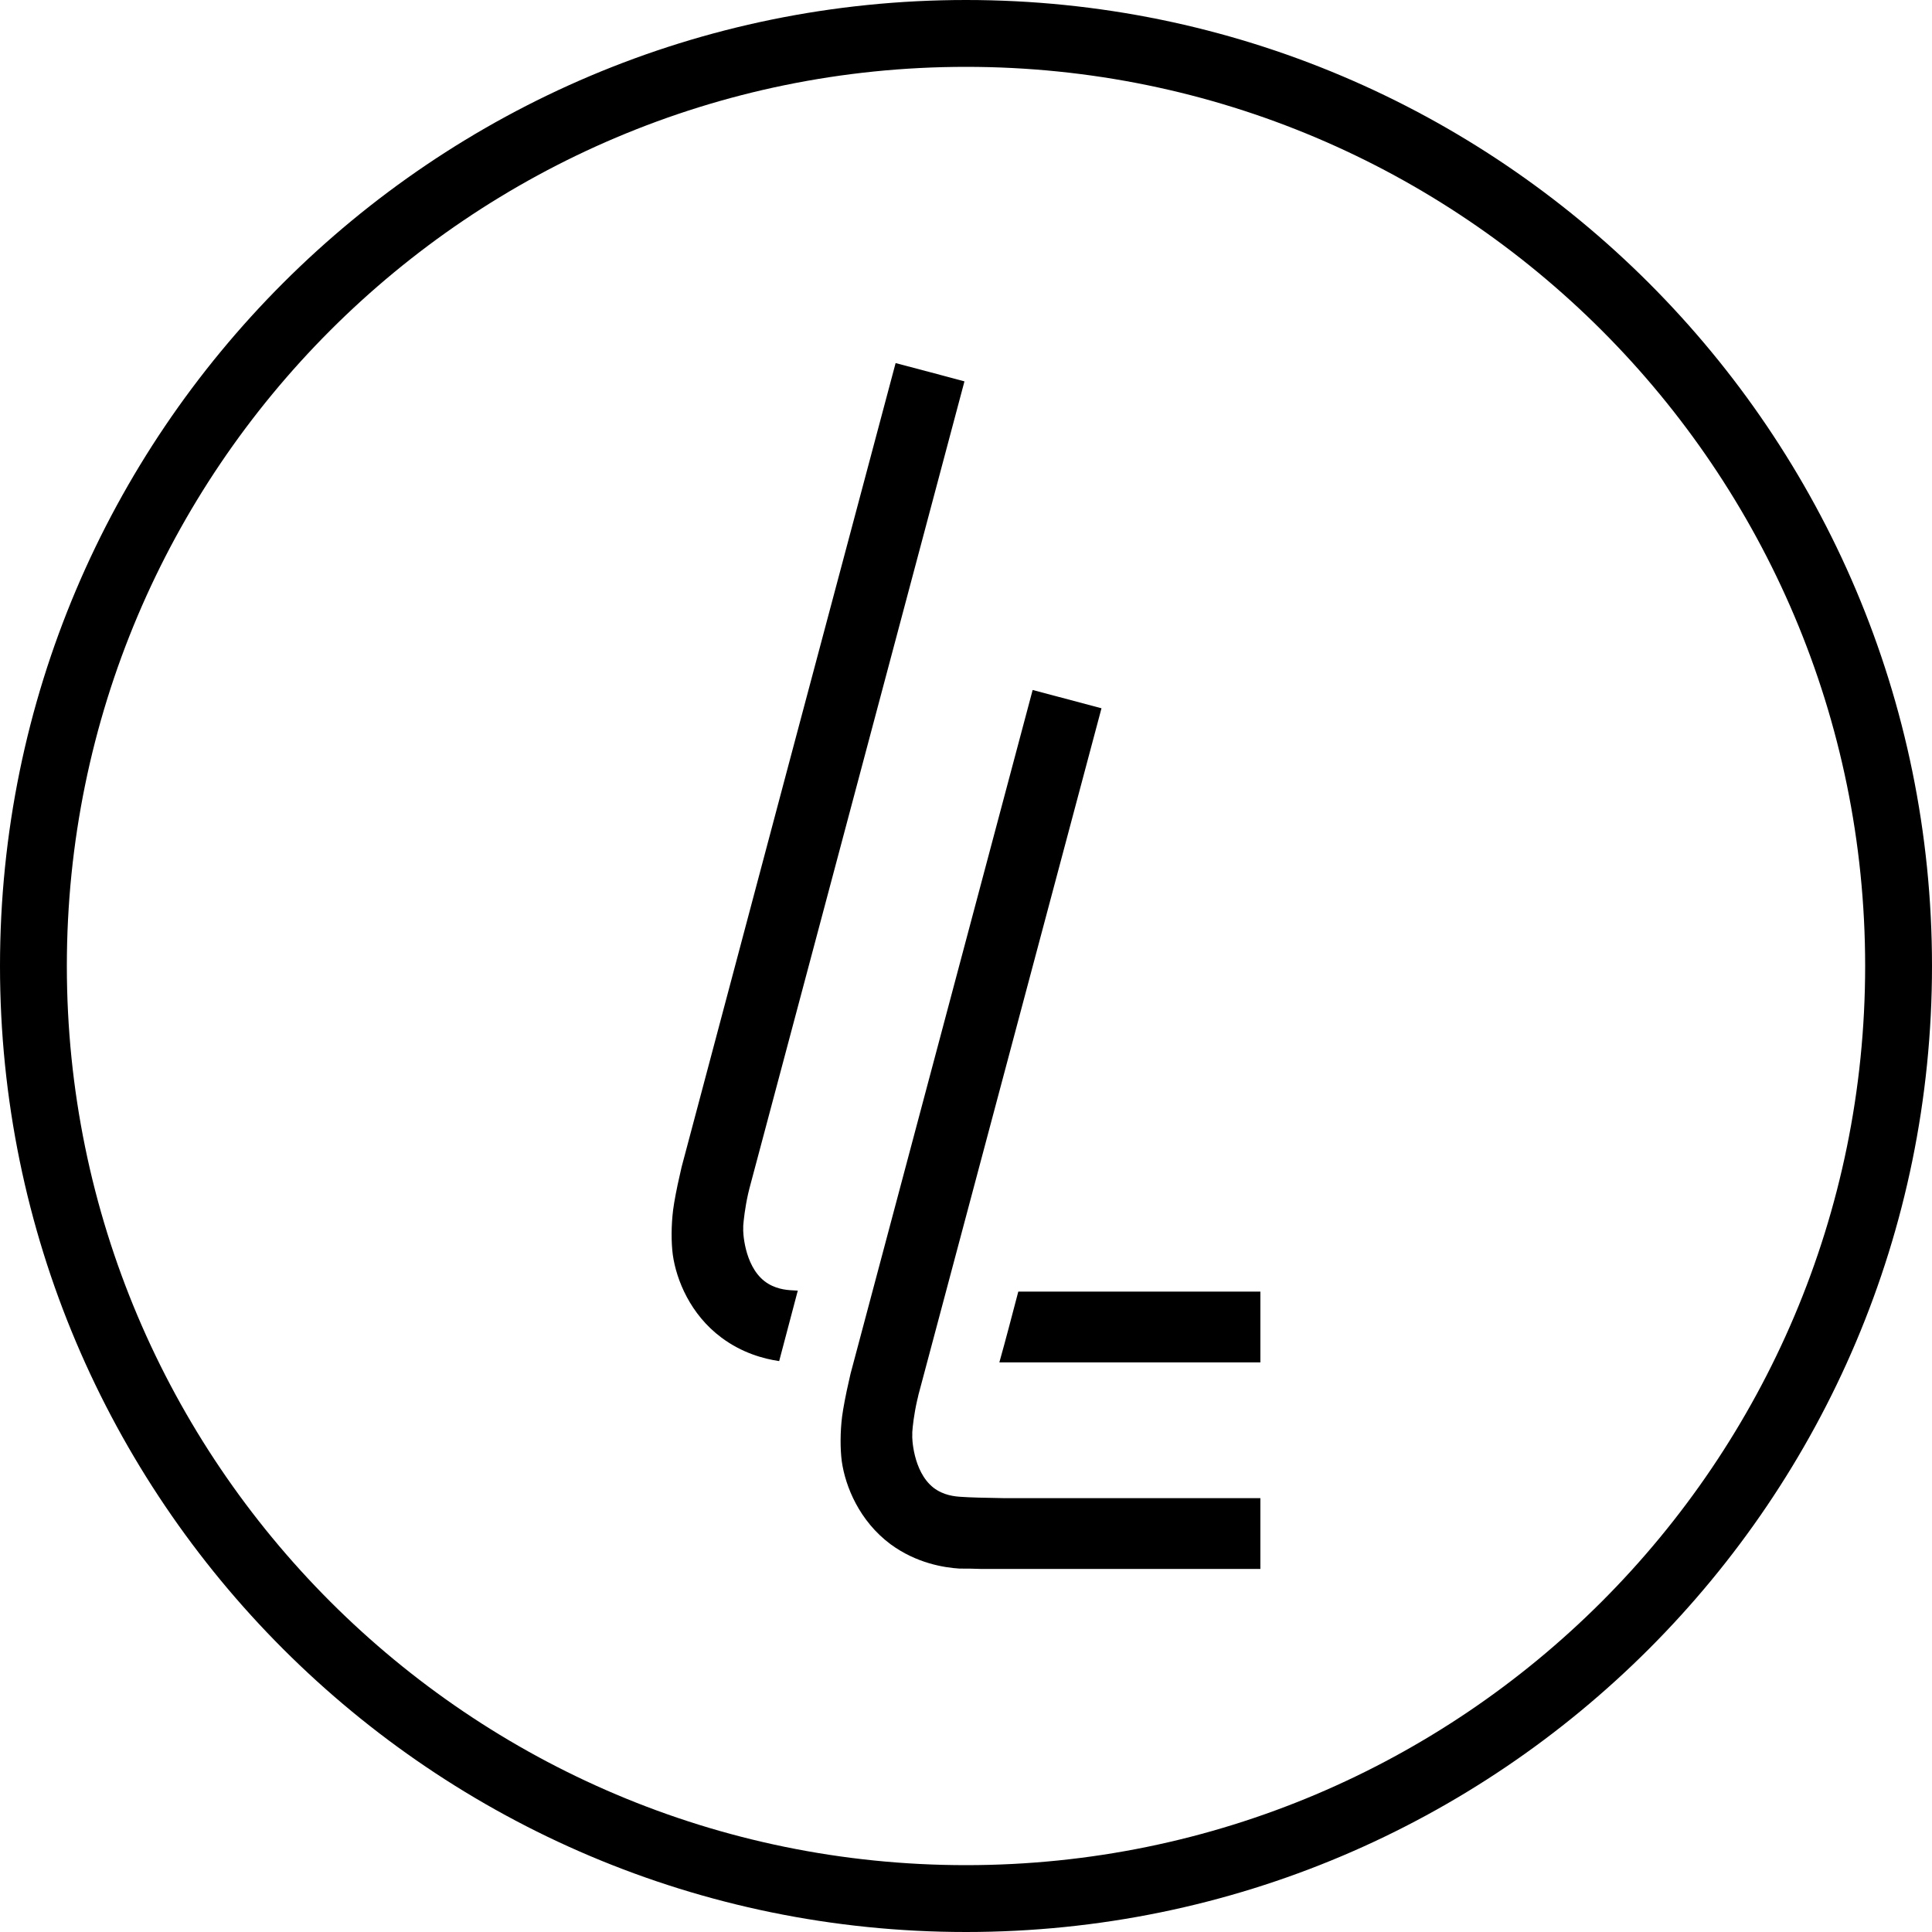 <?xml version="1.0" encoding="UTF-8" standalone="no"?><!DOCTYPE svg PUBLIC "-//W3C//DTD SVG 1.1//EN" "http://www.w3.org/Graphics/SVG/1.1/DTD/svg11.dtd"><svg width="100%" height="100%" viewBox="0 0 30 30" version="1.1" xmlns="http://www.w3.org/2000/svg" xmlns:xlink="http://www.w3.org/1999/xlink" xml:space="preserve" xmlns:serif="http://www.serif.com/" style="fill-rule:evenodd;clip-rule:evenodd;stroke-linejoin:round;stroke-miterlimit:2;"><path d="M15,-0c8.279,-0 15,6.721 15,15c0,8.279 -6.721,15 -15,15c-8.279,0 -15,-6.721 -15,-15c-0,-8.279 6.721,-15 15,-15Zm0,1.038c7.706,-0 13.962,6.256 13.962,13.962c0,7.706 -6.256,13.962 -13.962,13.962c-7.706,0 -13.962,-6.256 -13.962,-13.962c-0,-7.706 6.256,-13.962 13.962,-13.962Z"/><path d="M15.579,23.263c-0.294,-0.005 -0.517,-0.01 -0.653,-0.02c-0.097,-0.006 -0.274,-0.021 -0.431,-0.142c-0.324,-0.254 -0.334,-0.801 -0.329,-0.811l-0,-0.051c0.005,-0.081 0.025,-0.273 0.076,-0.496c0.01,-0.035 0.015,-0.066 0.02,-0.086c0.947,-3.551 1.895,-7.108 2.842,-10.659l-1.069,-0.284l-2.827,10.614c-0.005,0.025 -0.015,0.065 -0.025,0.111c-0.051,0.218 -0.091,0.436 -0.107,0.557c-0.03,0.238 -0.03,0.502 -0.005,0.694c0.056,0.395 0.274,0.927 0.755,1.287c0.406,0.299 0.836,0.365 1.074,0.38c0.107,-0 0.213,-0 0.319,0.005l4.352,0l0,-1.099l-3.992,-0Z" style="fill-rule:nonzero;"/><path d="M15.812,20.056c-0.096,0.365 -0.192,0.735 -0.294,1.099l4.053,0l0,-1.099l-3.759,-0Z" style="fill-rule:nonzero;"/><path d="M11.871,19.894c-0.324,-0.253 -0.335,-0.801 -0.33,-0.811l0,-0.05c0.006,-0.081 0.026,-0.274 0.076,-0.497c0.011,-0.046 0.021,-0.081 0.021,-0.086c0.071,-0.268 2.264,-8.491 3.338,-12.528c-0.354,-0.097 -0.709,-0.188 -1.069,-0.284c-1.109,4.159 -2.219,8.323 -3.323,12.483c-0.005,0.025 -0.015,0.066 -0.025,0.111c-0.051,0.218 -0.092,0.436 -0.107,0.557c-0.03,0.239 -0.03,0.502 -0.005,0.694c0.056,0.396 0.274,0.928 0.755,1.287c0.319,0.238 0.654,0.33 0.897,0.365l0.289,-1.094c-0.031,-0 -0.061,-0.005 -0.087,-0.005c-0.096,-0.005 -0.273,-0.021 -0.43,-0.142Z" style="fill-rule:nonzero;"/></svg>